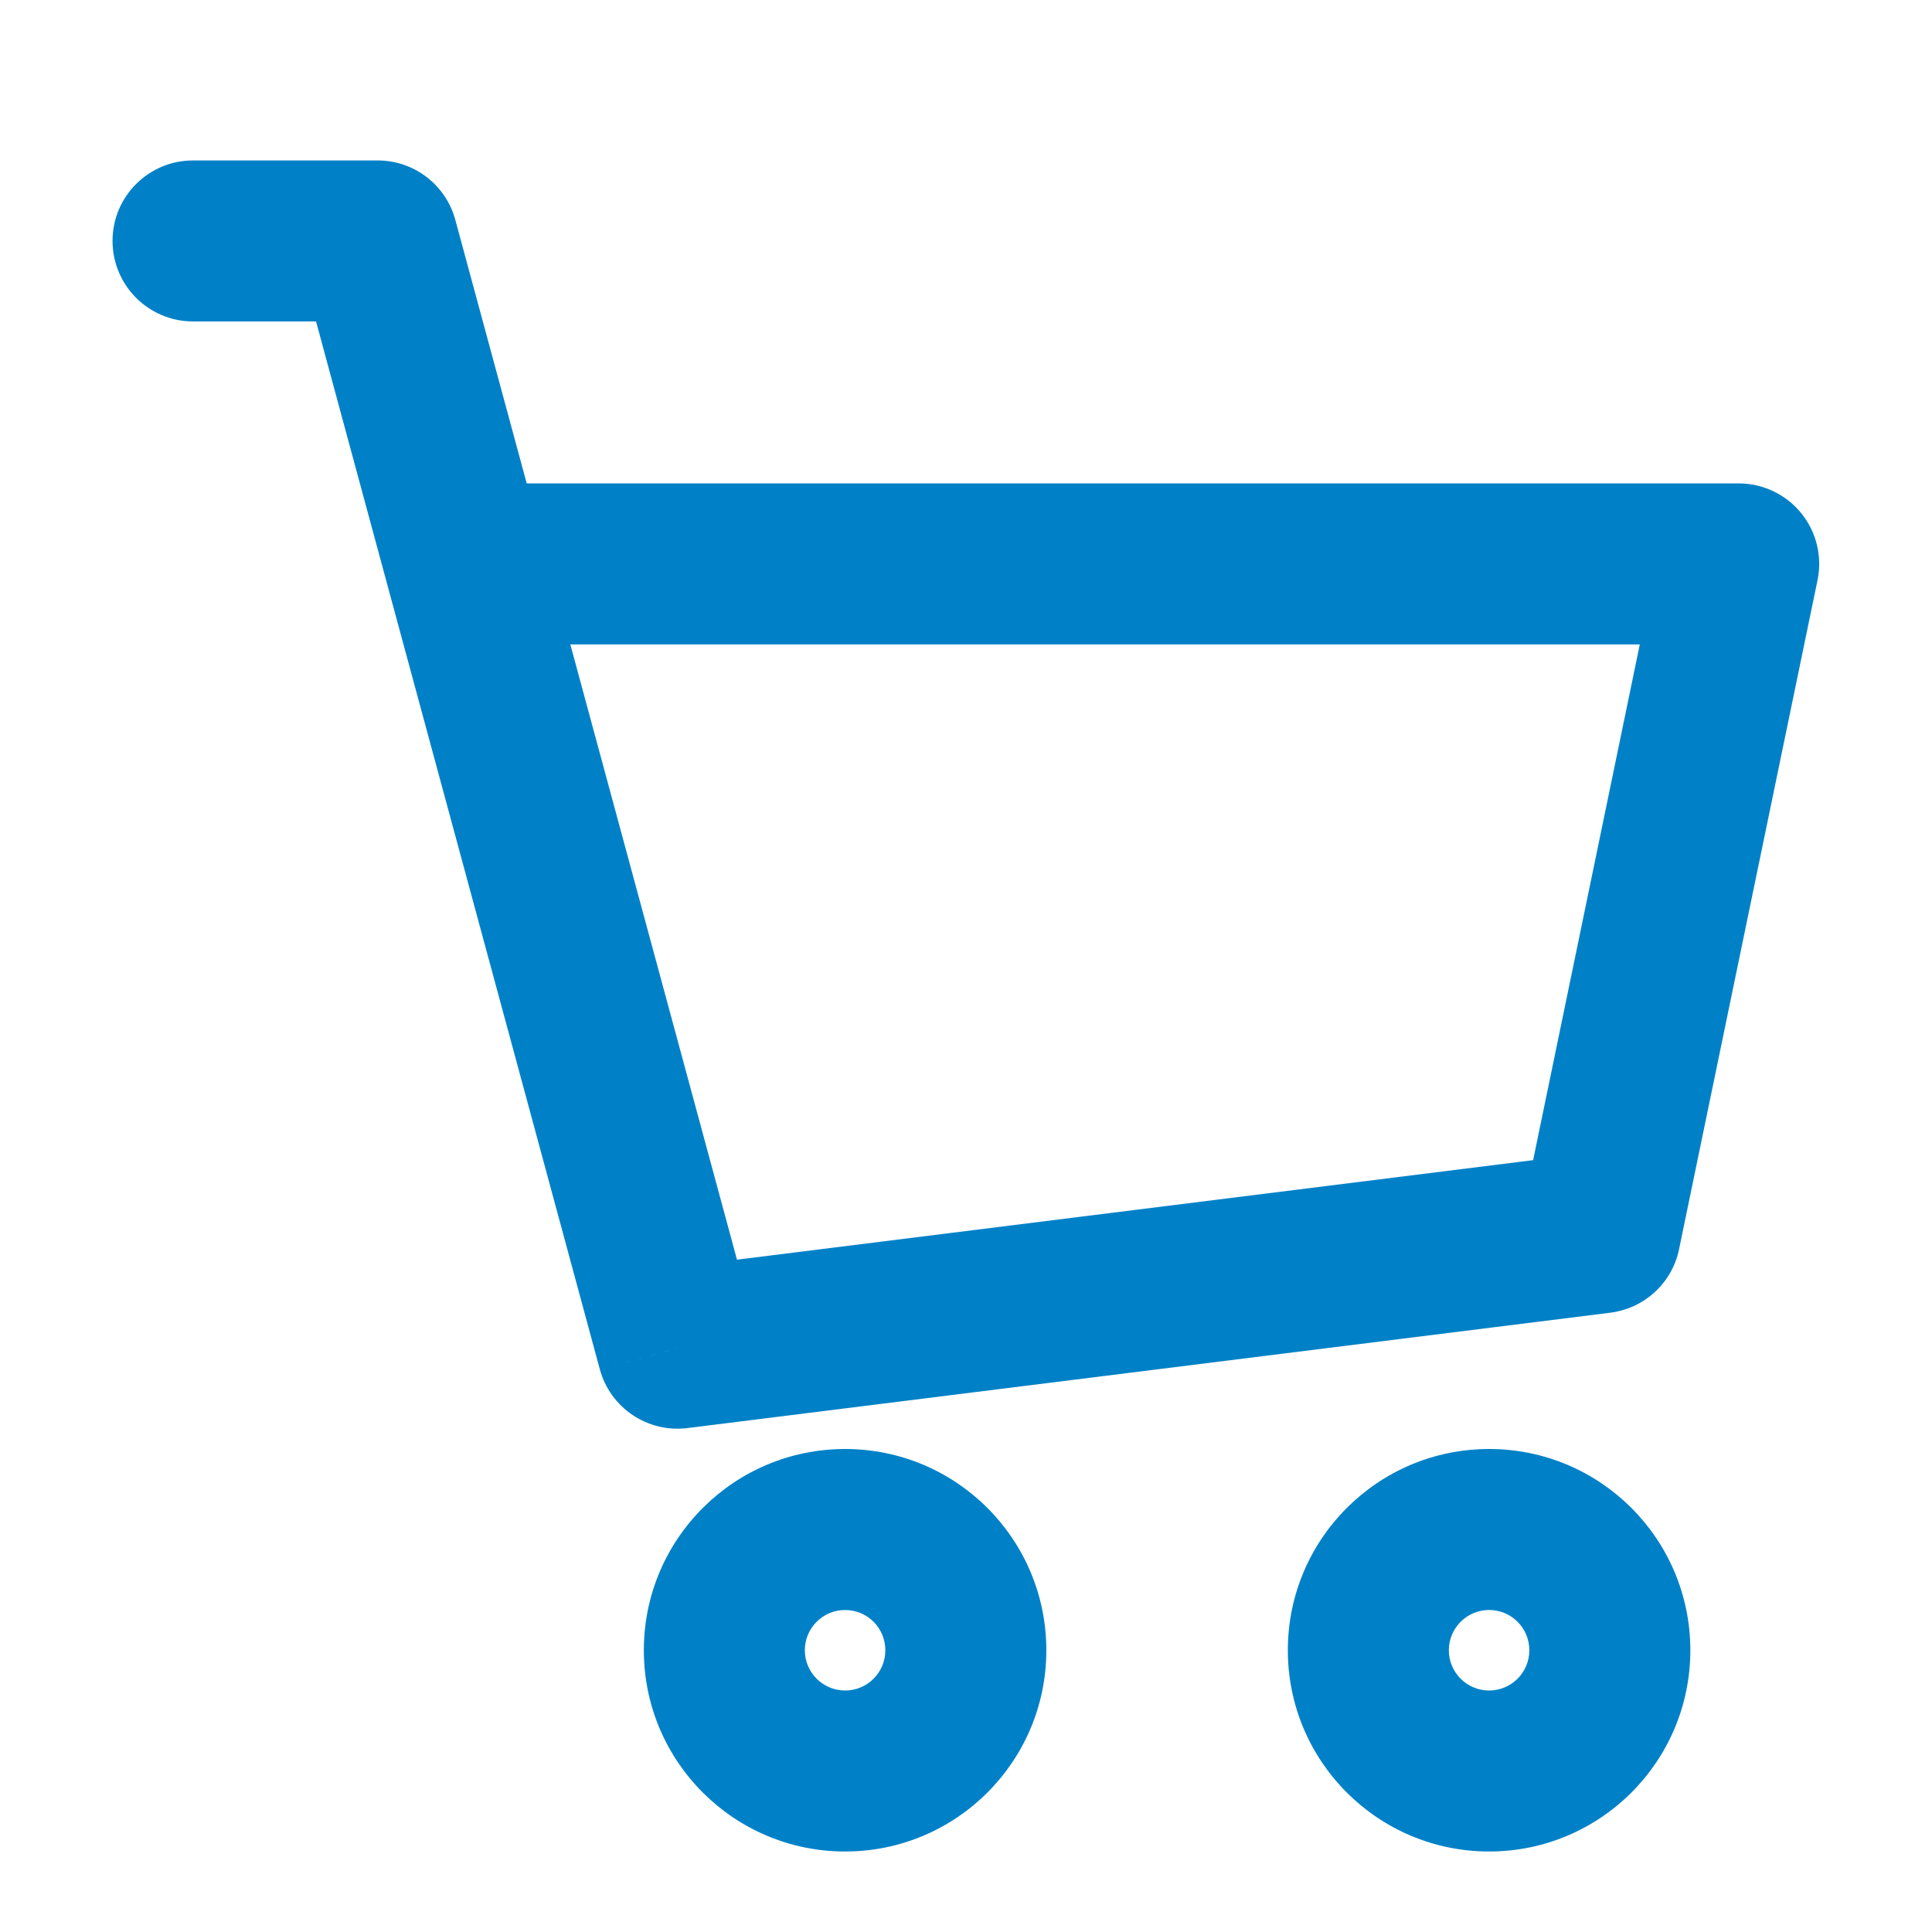 <svg width="24" height="24" viewBox="0 0 24 24" fill="none" xmlns="http://www.w3.org/2000/svg">
<g id="cart">
<path id="Icon" d="M2.398 1.993C1.846 1.993 1.398 2.44 1.398 2.993C1.398 3.545 1.846 3.993 2.398 3.993V1.993ZM4.691 2.993L5.656 2.731C5.538 2.295 5.143 1.993 4.691 1.993V2.993ZM8.416 16.748L7.451 17.009C7.581 17.49 8.046 17.802 8.54 17.74L8.416 16.748ZM19.879 15.315L20.003 16.307C20.428 16.254 20.772 15.937 20.858 15.518L19.879 15.315ZM21.598 7.005L22.578 7.207C22.639 6.913 22.564 6.606 22.374 6.373C22.184 6.14 21.899 6.005 21.598 6.005V7.005ZM5.778 7.005L4.812 7.266L5.778 7.005ZM2.398 3.993H4.691V1.993H2.398V3.993ZM8.54 17.74L20.003 16.307L19.755 14.323L8.292 15.756L8.54 17.74ZM20.858 15.518L22.578 7.207L20.619 6.802L18.9 15.113L20.858 15.518ZM3.726 3.254L4.812 7.266L6.743 6.743L5.656 2.731L3.726 3.254ZM4.812 7.266L7.451 17.009L9.382 16.486L6.743 6.743L4.812 7.266ZM21.598 6.005H5.778V8.005H21.598V6.005ZM10.998 20.5C10.998 20.776 10.775 21 10.498 21V23C11.879 23 12.998 21.881 12.998 20.5H10.998ZM10.498 21C10.222 21 9.998 20.776 9.998 20.5H7.998C7.998 21.881 9.118 23 10.498 23V21ZM9.998 20.5C9.998 20.224 10.222 20 10.498 20V18C9.118 18 7.998 19.119 7.998 20.5H9.998ZM10.498 20C10.775 20 10.998 20.224 10.998 20.5H12.998C12.998 19.119 11.879 18 10.498 18V20ZM18.998 20.5C18.998 20.776 18.775 21 18.498 21V23C19.879 23 20.998 21.881 20.998 20.5H18.998ZM18.498 21C18.222 21 17.998 20.776 17.998 20.5H15.998C15.998 21.881 17.118 23 18.498 23V21ZM17.998 20.5C17.998 20.224 18.222 20 18.498 20V18C17.118 18 15.998 19.119 15.998 20.5H17.998ZM18.498 20C18.775 20 18.998 20.224 18.998 20.5H20.998C20.998 19.119 19.879 18 18.498 18V20Z" fill="#0081C7"/>
</g>
</svg>

